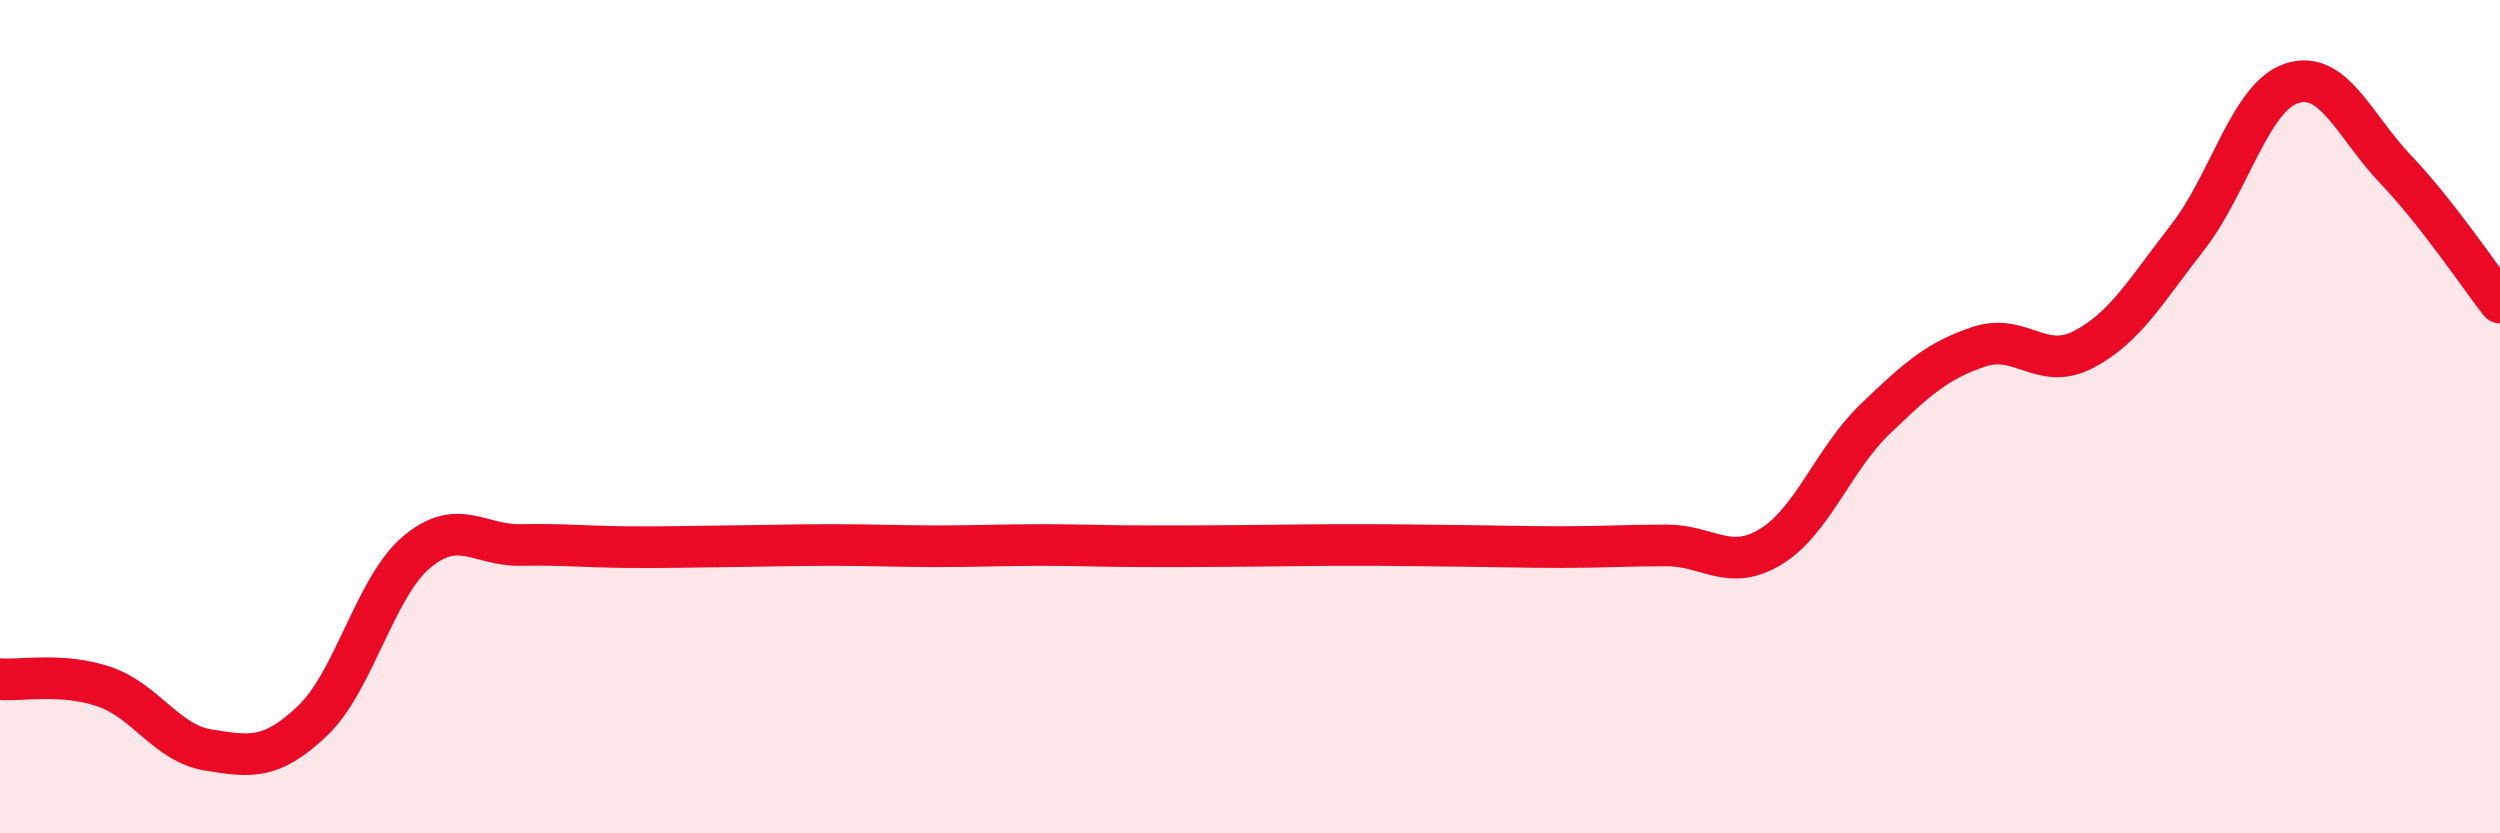 
    <svg width="60" height="20" viewBox="0 0 60 20" xmlns="http://www.w3.org/2000/svg">
      <path
        d="M 0,16.3 C 0.5,16.34 1.5,16.14 2.5,16.48 C 3.5,16.82 4,17.84 5,18 C 6,18.16 6.5,18.25 7.5,17.3 C 8.5,16.35 9,14.09 10,13.25 C 11,12.41 11.5,13.1 12.5,13.08 C 13.5,13.06 14,13.12 15,13.13 C 16,13.14 16.5,13.12 17.5,13.11 C 18.5,13.1 19,13.08 20,13.08 C 21,13.08 21.5,13.11 22.5,13.11 C 23.5,13.11 24,13.08 25,13.08 C 26,13.08 26.5,13.11 27.5,13.11 C 28.5,13.11 29,13.11 30,13.1 C 31,13.09 31.5,13.08 32.5,13.08 C 33.5,13.08 34,13.09 35,13.1 C 36,13.11 36.5,13.13 37.5,13.13 C 38.5,13.13 39,13.09 40,13.09 C 41,13.09 41.5,13.73 42.5,13.12 C 43.5,12.51 44,11.02 45,10.06 C 46,9.1 46.5,8.65 47.5,8.32 C 48.5,7.99 49,8.91 50,8.39 C 51,7.87 51.5,6.98 52.5,5.7 C 53.5,4.42 54,2.33 55,2 C 56,1.67 56.5,3.02 57.5,4.07 C 58.5,5.12 59.5,6.62 60,7.26L60 20L0 20Z"
        fill="#EB0A25"
        opacity="0.1"
        stroke-linecap="round"
        stroke-linejoin="round"
      />
      <path
        d="M 0,16.3 C 0.5,16.34 1.5,16.14 2.5,16.48 C 3.5,16.82 4,17.84 5,18 C 6,18.16 6.5,18.25 7.5,17.3 C 8.5,16.35 9,14.09 10,13.25 C 11,12.41 11.5,13.1 12.5,13.08 C 13.5,13.06 14,13.12 15,13.13 C 16,13.14 16.5,13.12 17.5,13.11 C 18.5,13.1 19,13.08 20,13.08 C 21,13.08 21.5,13.11 22.5,13.11 C 23.5,13.11 24,13.08 25,13.08 C 26,13.08 26.5,13.11 27.5,13.11 C 28.5,13.11 29,13.11 30,13.1 C 31,13.09 31.5,13.08 32.5,13.08 C 33.5,13.08 34,13.09 35,13.1 C 36,13.11 36.5,13.13 37.5,13.13 C 38.5,13.13 39,13.09 40,13.09 C 41,13.09 41.5,13.73 42.5,13.12 C 43.5,12.51 44,11.02 45,10.06 C 46,9.1 46.5,8.65 47.5,8.32 C 48.5,7.99 49,8.91 50,8.39 C 51,7.87 51.5,6.98 52.5,5.7 C 53.5,4.42 54,2.33 55,2 C 56,1.67 56.5,3.02 57.5,4.07 C 58.5,5.12 59.5,6.62 60,7.26"
        stroke="#EB0A25"
        stroke-width="1"
        fill="none"
        stroke-linecap="round"
        stroke-linejoin="round"
      />
    </svg>
  